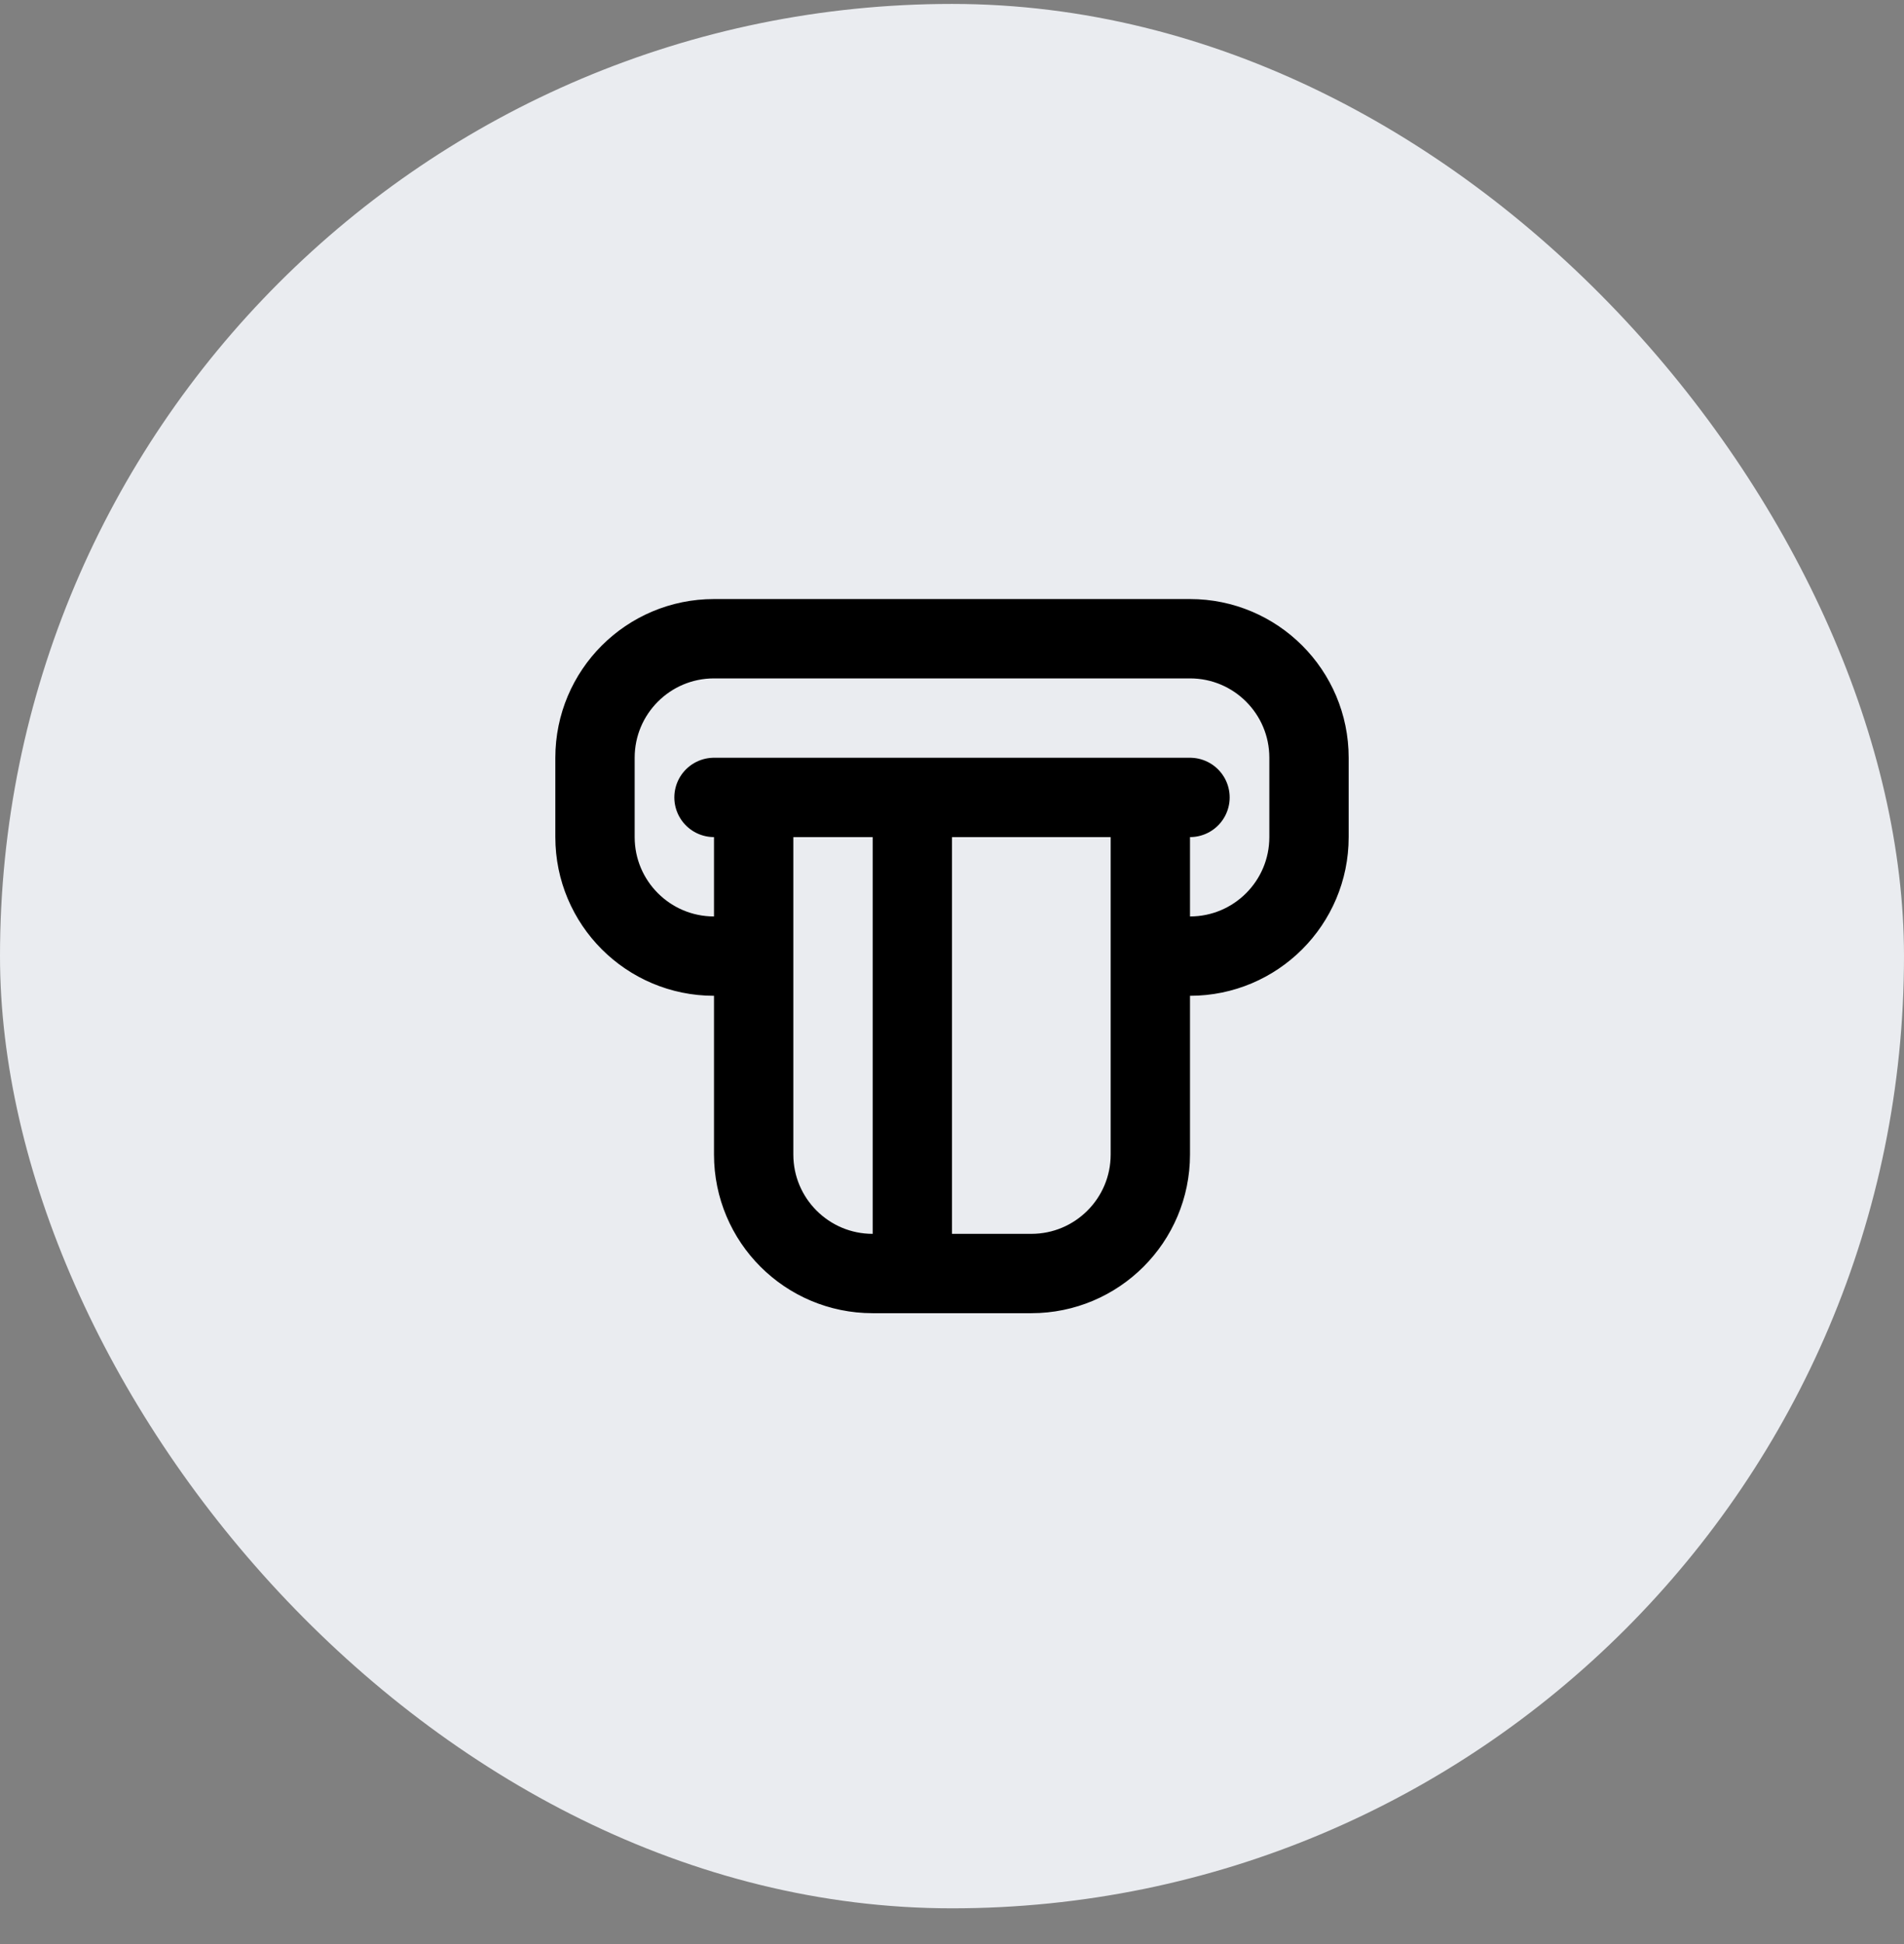 <?xml version="1.0" encoding="UTF-8"?>
<svg xmlns="http://www.w3.org/2000/svg" width="48" height="49" viewBox="0 0 48 49" fill="none">
  <rect x="0" y="0" width="48" height="49" fill="#808080" stroke="none"/>
  <rect y="0.099" width="48" height="48" rx="24" fill="#EAECF0"></rect>
  <path d="M18 20.099H19M19 20.099V24.099M19 20.099H23M29 20.099H30M29 20.099V24.099M29 20.099H23M19 24.099V29.099C19 30.756 20.343 32.099 22 32.099H23M19 24.099H18C16.343 24.099 15 22.756 15 21.099V19.099C15 17.442 16.343 16.099 18 16.099H30C31.657 16.099 33 17.442 33 19.099V21.099C33 22.756 31.657 24.099 30 24.099H29M29 24.099V29.099C29 30.756 27.657 32.099 26 32.099H23M23 32.099V20.099" stroke="black" stroke-width="2" stroke-linecap="round" stroke-linejoin="round"></path>
</svg>
